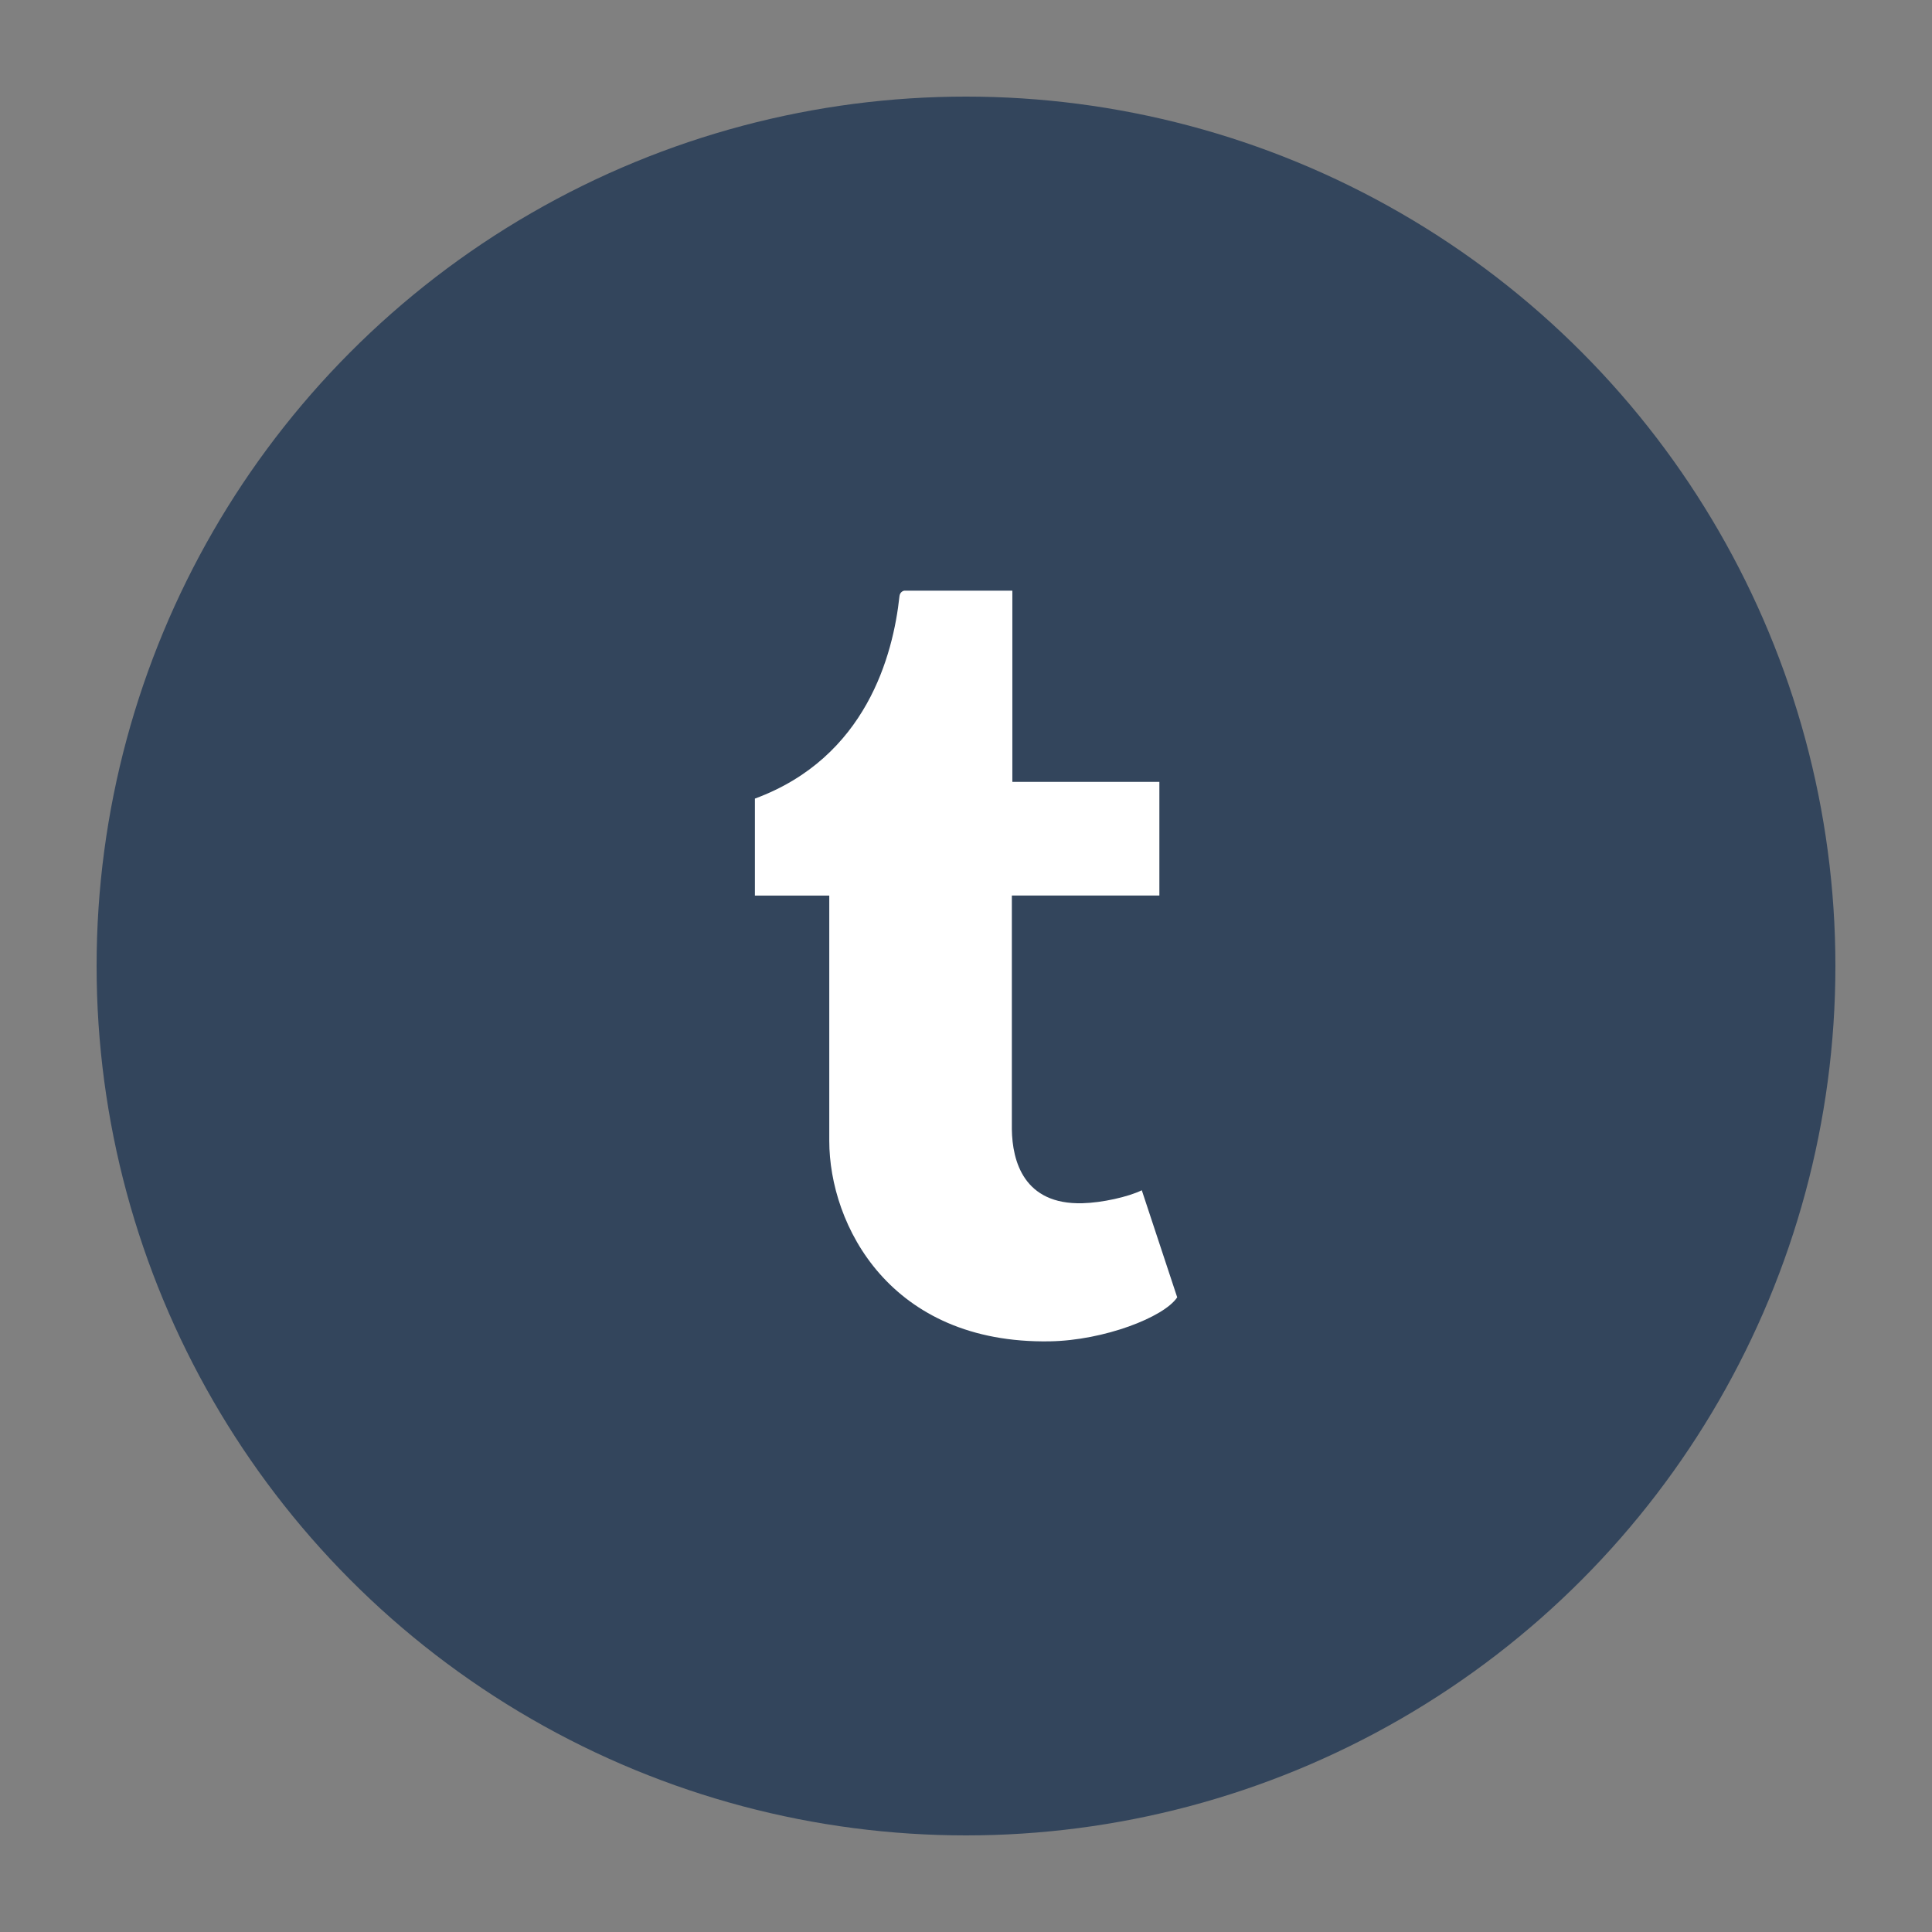 <?xml version="1.0" ?><!DOCTYPE svg  PUBLIC '-//W3C//DTD SVG 1.1//EN'  'http://www.w3.org/Graphics/SVG/1.1/DTD/svg11.dtd'><svg enable-background="new 0 0 100 100" height="100px" id="Layer_1" version="1.1" viewBox="0 0 100 100" width="100px" xml:space="preserve" xmlns="http://www.w3.org/2000/svg" xmlns:xlink="http://www.w3.org/1999/xlink"><rect x="0" y="0" width="100" height="100" fill="#808080" stroke="none"/><g><circle cx="50" cy="50" fill="#33455C" r="45"/><path d="M59.099,61.608c-0.707,0.345-2.059,0.645-3.068,0.671c-3.044,0.083-3.635-2.186-3.658-3.83   V46.353h7.636V40.47h-7.61v-9.898h-5.569c-0.092,0-0.252,0.082-0.274,0.291c-0.326,3.028-1.713,8.346-7.482,10.472v5.019h3.849   v12.695c0,4.348,3.139,10.523,11.423,10.378c2.796-0.05,5.899-1.245,6.586-2.277L59.099,61.608z" fill="#FFFFFF" id="Tumblr_1_"/></g></svg>